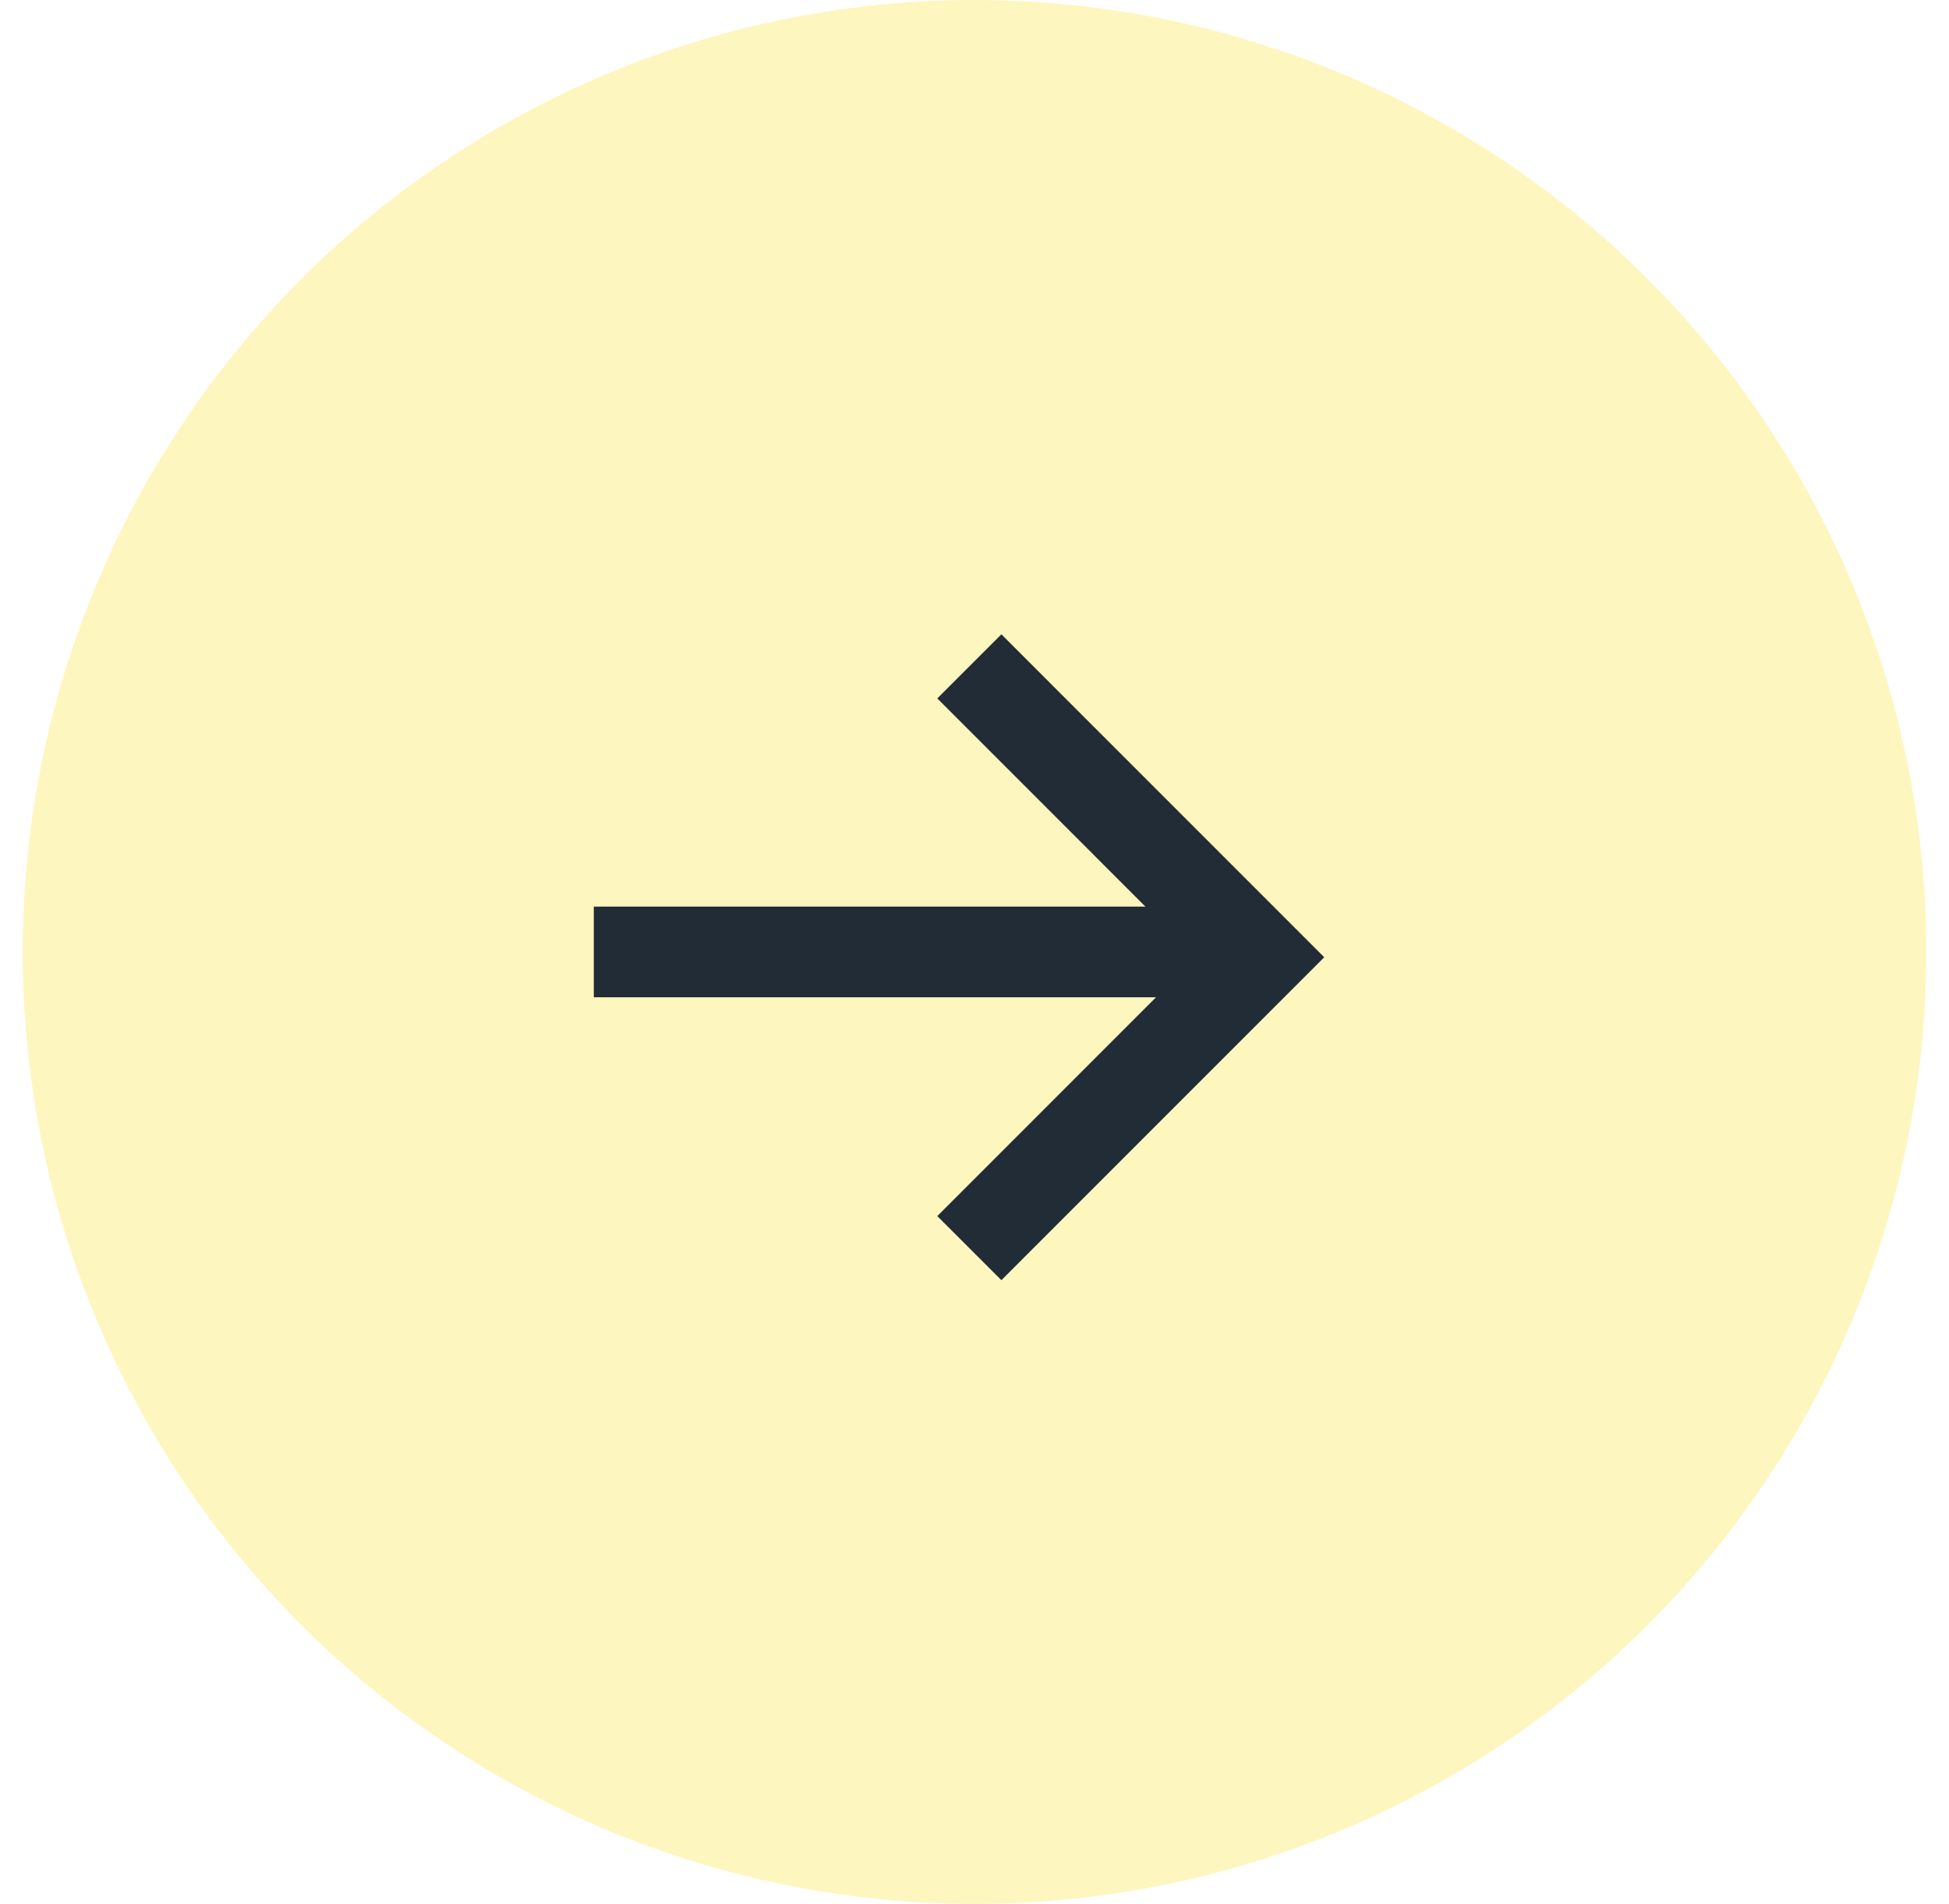 <svg width="43" height="42" viewBox="0 0 43 42" fill="none" xmlns="http://www.w3.org/2000/svg">
<circle opacity="0.25" cx="21.5" cy="21" r="21" fill="#FCDD00"/>
<path d="M21.386 27.534L27.802 21.117L21.386 14.7" stroke="#222C36" stroke-width="2"/>
<path d="M13.101 21L27.801 21" stroke="#222C36" stroke-width="2"/>
</svg>
